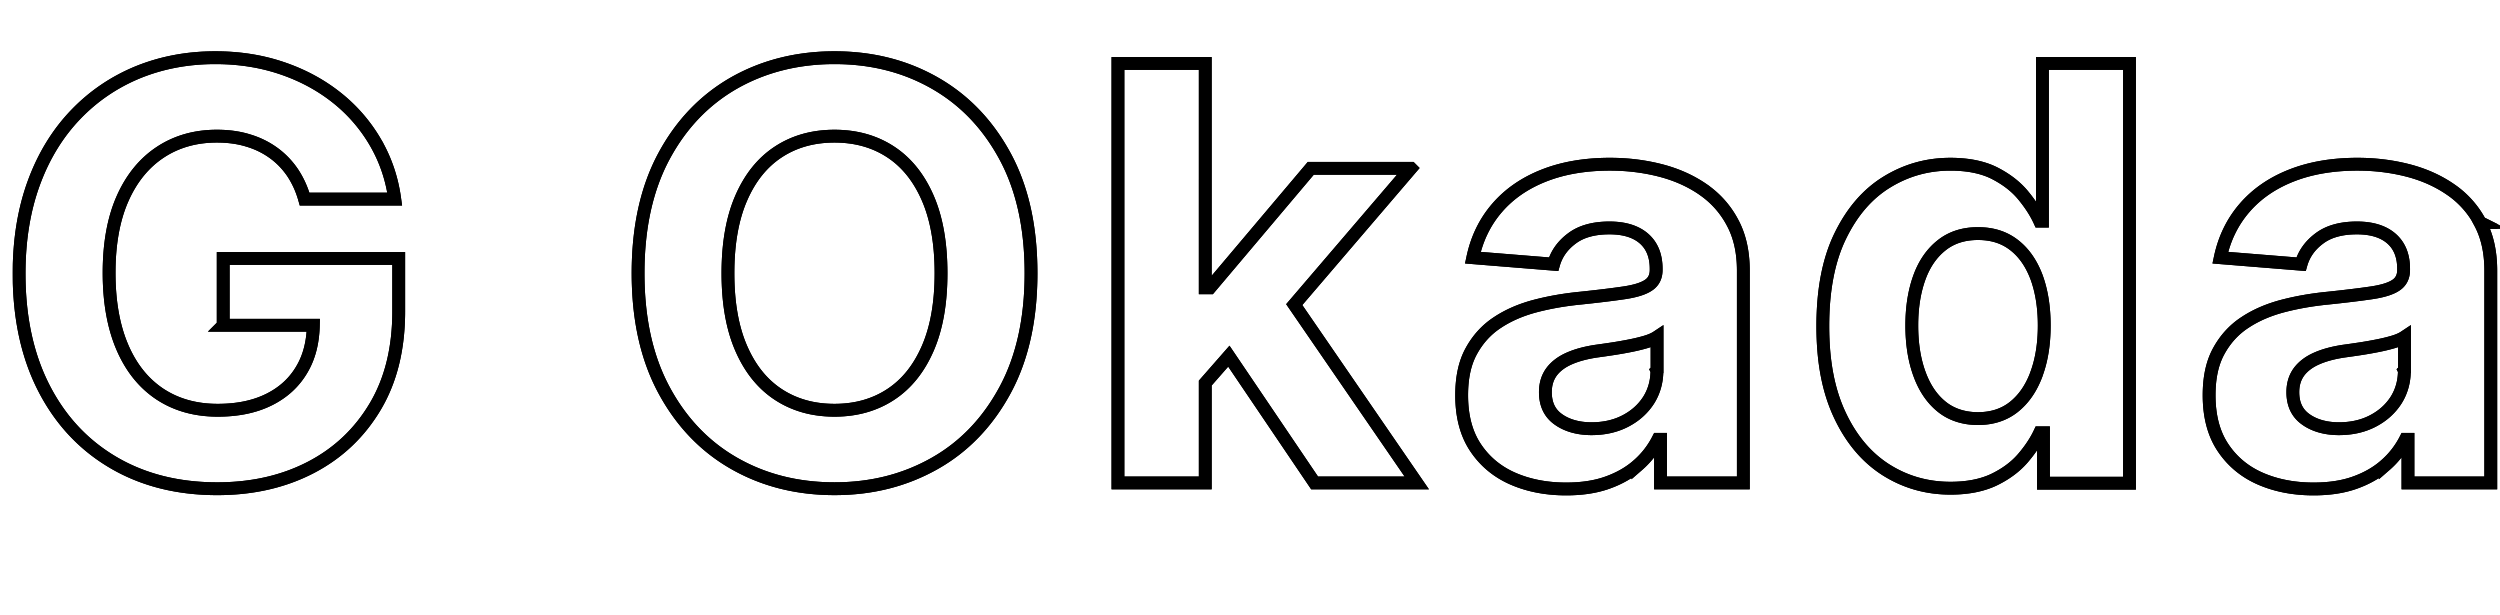 <svg xmlns="http://www.w3.org/2000/svg" width="195" height="48" fill="none"><path stroke="#000" stroke-miterlimit="10" d="M17.42 25.37h7.02c-.03 1.31-.31 2.45-.88 3.42-.59 1.02-1.44 1.81-2.56 2.37s-2.45.84-4.02.84c-1.73 0-3.22-.42-4.49-1.25-1.27-.84-2.25-2.05-2.94-3.65s-1.04-3.54-1.04-5.82c0-2.28.35-4.21 1.05-5.79.7-1.58 1.69-2.79 2.95-3.62 1.26-.83 2.73-1.25 4.4-1.25.9 0 1.71.11 2.45.34.74.22 1.4.55 1.98.97.58.42 1.07.93 1.48 1.53.4.6.72 1.29.94 2.07h7.03c-.22-1.62-.73-3.1-1.52-4.45a12.37 12.37 0 0 0-3.04-3.49c-1.24-.98-2.66-1.74-4.26-2.28-1.6-.54-3.32-.81-5.18-.81-2.16 0-4.17.38-6.02 1.13-1.85.76-3.48 1.86-4.87 3.31-1.39 1.45-2.48 3.21-3.25 5.3s-1.16 4.45-1.16 7.1c0 3.45.65 6.43 1.94 8.94s3.1 4.44 5.42 5.8c2.32 1.36 5.02 2.04 8.09 2.04 2.75 0 5.19-.56 7.32-1.67 2.13-1.11 3.8-2.7 5.02-4.76 1.22-2.06 1.82-4.53 1.82-7.41v-4.12H17.41v5.21h.01ZM72.9 6.47c-2.32-1.32-4.92-1.97-7.81-1.97-2.89 0-5.52.66-7.83 1.97-2.31 1.32-4.14 3.23-5.48 5.73-1.34 2.5-2.01 5.54-2.01 9.11 0 3.57.67 6.59 2.01 9.09 1.34 2.5 3.17 4.42 5.48 5.74 2.31 1.32 4.92 1.98 7.83 1.98s5.49-.66 7.81-1.97c2.32-1.31 4.15-3.23 5.5-5.73 1.35-2.5 2.02-5.54 2.02-9.11 0-3.57-.67-6.61-2.02-9.11-1.35-2.5-3.18-4.41-5.5-5.73Zm-.53 20.69c-.69 1.59-1.65 2.79-2.9 3.61-1.25.82-2.71 1.23-4.38 1.23s-3.13-.41-4.38-1.23c-1.25-.82-2.21-2.02-2.9-3.61-.69-1.59-1.03-3.54-1.03-5.85 0-2.31.34-4.26 1.03-5.85.69-1.59 1.65-2.79 2.9-3.61 1.25-.82 2.71-1.23 4.38-1.23s3.13.41 4.38 1.23c1.25.82 2.21 2.02 2.9 3.61.69 1.59 1.03 3.54 1.03 5.85 0 2.31-.34 4.26-1.03 5.85ZM110.05 13.13h-7.81l-7.87 9.32h-.36V4.95H87.2v32.72h6.81v-7.79l1.84-2.1 6.69 9.89h7.97l-9.56-13.91 9.1-10.63ZM132.84 14.779c-.97-.67-2.09-1.17-3.34-1.49-1.25-.32-2.56-.48-3.92-.48-1.96 0-3.68.3-5.17.89-1.49.59-2.7 1.43-3.64 2.52s-1.57 2.38-1.89 3.88l6.3.51c.23-.81.71-1.48 1.44-2.02.72-.54 1.7-.81 2.92-.81 1.16 0 2.06.28 2.69.83.63.55.95 1.34.95 2.35v.1c0 .52-.2.92-.59 1.18-.39.27-1.03.47-1.9.6-.87.13-2.02.27-3.45.42-1.21.12-2.37.32-3.48.61-1.1.29-2.09.71-2.95 1.28-.86.56-1.54 1.31-2.05 2.24-.51.93-.75 2.07-.75 3.44 0 1.62.35 2.97 1.06 4.05.71 1.08 1.68 1.9 2.9 2.44s2.62.82 4.19.82c1.21 0 2.29-.16 3.21-.49.93-.33 1.72-.78 2.38-1.36a6.71 6.71 0 0 0 1.58-2.02h.19v3.4h6.46v-16.56c0-1.46-.28-2.71-.85-3.76a7.164 7.164 0 0 0-2.31-2.58l.02.01Zm-3.6 14.12c0 .86-.22 1.64-.65 2.32-.44.68-1.04 1.22-1.81 1.62-.77.4-1.65.6-2.65.6s-1.9-.24-2.58-.73c-.68-.48-1.01-1.19-1.01-2.12 0-.64.17-1.17.5-1.61.33-.43.79-.77 1.39-1.03.6-.26 1.29-.44 2.09-.56.37-.05.79-.11 1.25-.18.46-.07.92-.15 1.37-.24.46-.09.87-.19 1.24-.3.37-.11.66-.24.87-.38v2.6l-.01.01ZM159.31 17.25h-.21c-.3-.66-.73-1.33-1.3-2.02-.57-.69-1.32-1.26-2.24-1.73-.92-.46-2.07-.69-3.44-.69-1.8 0-3.45.47-4.96 1.4-1.51.93-2.71 2.33-3.62 4.2-.91 1.87-1.36 4.21-1.36 7.02 0 2.81.44 5.05 1.32 6.93.88 1.88 2.07 3.3 3.58 4.27 1.51.96 3.19 1.45 5.06 1.45 1.32 0 2.44-.22 3.36-.65.92-.44 1.67-.99 2.25-1.65.58-.67 1.03-1.34 1.35-2.02h.29v3.93h6.71V4.95h-6.79v12.3Zm-.48 11.97c-.41 1.09-1 1.93-1.76 2.53-.76.6-1.69.9-2.79.9s-2.06-.31-2.82-.92c-.76-.61-1.34-1.46-1.74-2.56-.4-1.09-.6-2.35-.6-3.78 0-1.43.2-2.66.59-3.74.39-1.08.98-1.92 1.74-2.52.77-.61 1.71-.91 2.83-.91s2.03.29 2.8.88c.77.59 1.35 1.42 1.76 2.49.4 1.08.61 2.34.61 3.8s-.21 2.73-.62 3.82v.01ZM193.451 17.359a7.164 7.164 0 0 0-2.31-2.58c-.97-.67-2.09-1.17-3.34-1.49-1.25-.32-2.56-.48-3.92-.48-1.96 0-3.68.3-5.17.89-1.49.59-2.7 1.43-3.64 2.52s-1.57 2.38-1.89 3.88l6.3.51c.23-.81.71-1.48 1.44-2.02.72-.54 1.7-.81 2.92-.81 1.16 0 2.06.28 2.69.83.63.55.95 1.34.95 2.35v.1c0 .52-.2.92-.59 1.18-.39.27-1.03.47-1.9.6-.87.13-2.02.27-3.45.42-1.21.12-2.37.32-3.48.61-1.1.29-2.09.71-2.95 1.28-.86.56-1.54 1.31-2.05 2.24-.51.93-.75 2.07-.75 3.44 0 1.62.35 2.97 1.06 4.05.71 1.08 1.68 1.9 2.9 2.44s2.62.82 4.19.82c1.21 0 2.29-.16 3.21-.49.93-.33 1.72-.78 2.38-1.36a6.71 6.71 0 0 0 1.58-2.02h.19v3.4h6.46v-16.56c0-1.46-.28-2.71-.85-3.76l.02.01Zm-5.91 11.54c0 .86-.22 1.64-.65 2.32-.44.68-1.04 1.22-1.81 1.62-.77.4-1.65.6-2.65.6s-1.9-.24-2.58-.73c-.68-.48-1.01-1.19-1.01-2.12 0-.64.17-1.17.5-1.61.33-.43.79-.77 1.39-1.03.6-.26 1.29-.44 2.09-.56.37-.05.79-.11 1.25-.18.46-.07.92-.15 1.37-.24.46-.09.87-.19 1.24-.3.37-.11.66-.24.87-.38v2.6l-.01.01Z"/><g stroke="#000" stroke-miterlimit="10" clip-path="url(#a)"><path d="M17.42 25.37h7.02c-.03 1.31-.31 2.45-.88 3.42-.59 1.02-1.44 1.81-2.56 2.37s-2.45.84-4.02.84c-1.73 0-3.22-.42-4.49-1.25-1.27-.84-2.25-2.05-2.94-3.65s-1.04-3.54-1.04-5.82c0-2.28.35-4.21 1.05-5.79.7-1.58 1.69-2.79 2.95-3.62 1.26-.83 2.73-1.25 4.4-1.25.9 0 1.71.11 2.45.34.74.22 1.4.55 1.98.97.58.42 1.07.93 1.48 1.53.4.6.72 1.29.94 2.07h7.03c-.22-1.62-.73-3.1-1.52-4.45a12.37 12.37 0 0 0-3.04-3.49c-1.24-.98-2.66-1.74-4.26-2.28-1.6-.54-3.32-.81-5.18-.81-2.16 0-4.17.38-6.02 1.13-1.85.76-3.48 1.86-4.87 3.31-1.39 1.45-2.48 3.21-3.25 5.3s-1.16 4.45-1.16 7.1c0 3.45.65 6.43 1.94 8.94s3.1 4.44 5.42 5.8c2.32 1.36 5.02 2.04 8.09 2.04 2.75 0 5.19-.56 7.32-1.67 2.13-1.11 3.8-2.7 5.02-4.76 1.22-2.06 1.82-4.53 1.82-7.41v-4.12H17.41v5.21h.01ZM72.9 6.47c-2.32-1.32-4.92-1.97-7.81-1.97-2.89 0-5.52.66-7.83 1.97-2.31 1.32-4.14 3.23-5.48 5.73-1.34 2.5-2.01 5.54-2.01 9.11 0 3.57.67 6.59 2.01 9.09 1.34 2.5 3.17 4.42 5.48 5.74 2.31 1.32 4.92 1.98 7.83 1.98s5.49-.66 7.81-1.97c2.32-1.31 4.15-3.23 5.5-5.73 1.35-2.5 2.02-5.54 2.02-9.11 0-3.57-.67-6.61-2.02-9.11-1.35-2.5-3.18-4.41-5.5-5.73Zm-.53 20.69c-.69 1.59-1.65 2.79-2.9 3.61-1.25.82-2.71 1.23-4.38 1.23s-3.13-.41-4.38-1.23c-1.25-.82-2.21-2.02-2.9-3.61-.69-1.59-1.03-3.54-1.03-5.85 0-2.31.34-4.26 1.03-5.85.69-1.59 1.65-2.79 2.9-3.61 1.25-.82 2.71-1.23 4.38-1.23s3.13.41 4.38 1.23c1.25.82 2.21 2.02 2.9 3.61.69 1.59 1.03 3.54 1.03 5.85 0 2.31-.34 4.26-1.03 5.85ZM110.05 13.13h-7.81l-7.87 9.32h-.36V4.95H87.2v32.72h6.81v-7.79l1.84-2.1 6.69 9.89h7.97l-9.56-13.91 9.1-10.63ZM132.84 14.779c-.97-.67-2.09-1.17-3.34-1.49-1.25-.32-2.56-.48-3.92-.48-1.96 0-3.68.3-5.17.89-1.49.59-2.7 1.43-3.64 2.52s-1.57 2.38-1.89 3.88l6.3.51c.23-.81.71-1.48 1.44-2.02.72-.54 1.7-.81 2.92-.81 1.16 0 2.06.28 2.69.83.63.55.95 1.34.95 2.35v.1c0 .52-.2.92-.59 1.18-.39.27-1.03.47-1.9.6-.87.13-2.02.27-3.45.42-1.21.12-2.37.32-3.48.61-1.1.29-2.09.71-2.95 1.28-.86.56-1.54 1.31-2.05 2.24-.51.93-.75 2.07-.75 3.44 0 1.62.35 2.97 1.06 4.05.71 1.08 1.68 1.9 2.9 2.44s2.62.82 4.19.82c1.21 0 2.29-.16 3.21-.49.93-.33 1.72-.78 2.38-1.36a6.71 6.71 0 0 0 1.58-2.02h.19v3.4h6.46v-16.56c0-1.46-.28-2.71-.85-3.76a7.164 7.164 0 0 0-2.31-2.58l.02.01Zm-3.6 14.12c0 .86-.22 1.64-.65 2.32-.44.68-1.04 1.22-1.81 1.62-.77.4-1.65.6-2.65.6s-1.9-.24-2.58-.73c-.68-.48-1.01-1.19-1.01-2.12 0-.64.17-1.17.5-1.61.33-.43.79-.77 1.39-1.03.6-.26 1.29-.44 2.09-.56.37-.05.79-.11 1.25-.18.46-.07.92-.15 1.37-.24.46-.09.87-.19 1.24-.3.37-.11.66-.24.87-.38v2.6l-.01.01ZM159.31 17.25h-.21c-.3-.66-.73-1.33-1.3-2.02-.57-.69-1.32-1.26-2.24-1.73-.92-.46-2.07-.69-3.44-.69-1.8 0-3.45.47-4.96 1.4-1.51.93-2.71 2.33-3.62 4.2-.91 1.87-1.36 4.21-1.36 7.02 0 2.81.44 5.05 1.32 6.93.88 1.88 2.07 3.3 3.58 4.27 1.51.96 3.19 1.45 5.06 1.45 1.32 0 2.44-.22 3.36-.65.92-.44 1.67-.99 2.25-1.65.58-.67 1.03-1.34 1.35-2.02h.29v3.93h6.71V4.95h-6.79v12.3Zm-.48 11.97c-.41 1.09-1 1.93-1.76 2.53-.76.6-1.69.9-2.79.9s-2.06-.31-2.82-.92c-.76-.61-1.34-1.46-1.74-2.56-.4-1.09-.6-2.35-.6-3.78 0-1.43.2-2.66.59-3.74.39-1.08.98-1.92 1.74-2.52.77-.61 1.71-.91 2.83-.91s2.03.29 2.8.88c.77.59 1.35 1.42 1.76 2.49.4 1.08.61 2.34.61 3.8s-.21 2.73-.62 3.82v.01ZM193.451 17.359a7.164 7.164 0 0 0-2.31-2.58c-.97-.67-2.09-1.17-3.34-1.49-1.25-.32-2.56-.48-3.92-.48-1.96 0-3.68.3-5.17.89-1.49.59-2.7 1.43-3.64 2.52s-1.57 2.38-1.89 3.88l6.3.51c.23-.81.71-1.48 1.44-2.02.72-.54 1.7-.81 2.92-.81 1.16 0 2.06.28 2.69.83.63.55.95 1.34.95 2.35v.1c0 .52-.2.92-.59 1.18-.39.27-1.03.47-1.9.6-.87.13-2.02.27-3.45.42-1.21.12-2.37.32-3.48.61-1.1.29-2.09.71-2.95 1.28-.86.56-1.54 1.31-2.05 2.24-.51.93-.75 2.07-.75 3.44 0 1.62.35 2.97 1.06 4.05.71 1.08 1.68 1.9 2.9 2.44s2.62.82 4.19.82c1.21 0 2.29-.16 3.21-.49.93-.33 1.72-.78 2.38-1.36a6.71 6.71 0 0 0 1.58-2.02h.19v3.4h6.46v-16.56c0-1.46-.28-2.71-.85-3.76l.02.01Zm-5.91 11.54c0 .86-.22 1.64-.65 2.32-.44.68-1.04 1.22-1.81 1.62-.77.4-1.65.6-2.65.6s-1.9-.24-2.58-.73c-.68-.48-1.01-1.19-1.01-2.12 0-.64.17-1.17.5-1.61.33-.43.79-.77 1.39-1.03.6-.26 1.29-.44 2.09-.56.37-.05.79-.11 1.25-.18.46-.07.92-.15 1.37-.24.46-.09.87-.19 1.24-.3.37-.11.66-.24.87-.38v2.6l-.01.01Z"/></g><defs><clipPath id="a"><path fill="#fff" d="M1 4h193.8v34.64H1z"/></clipPath></defs></svg>